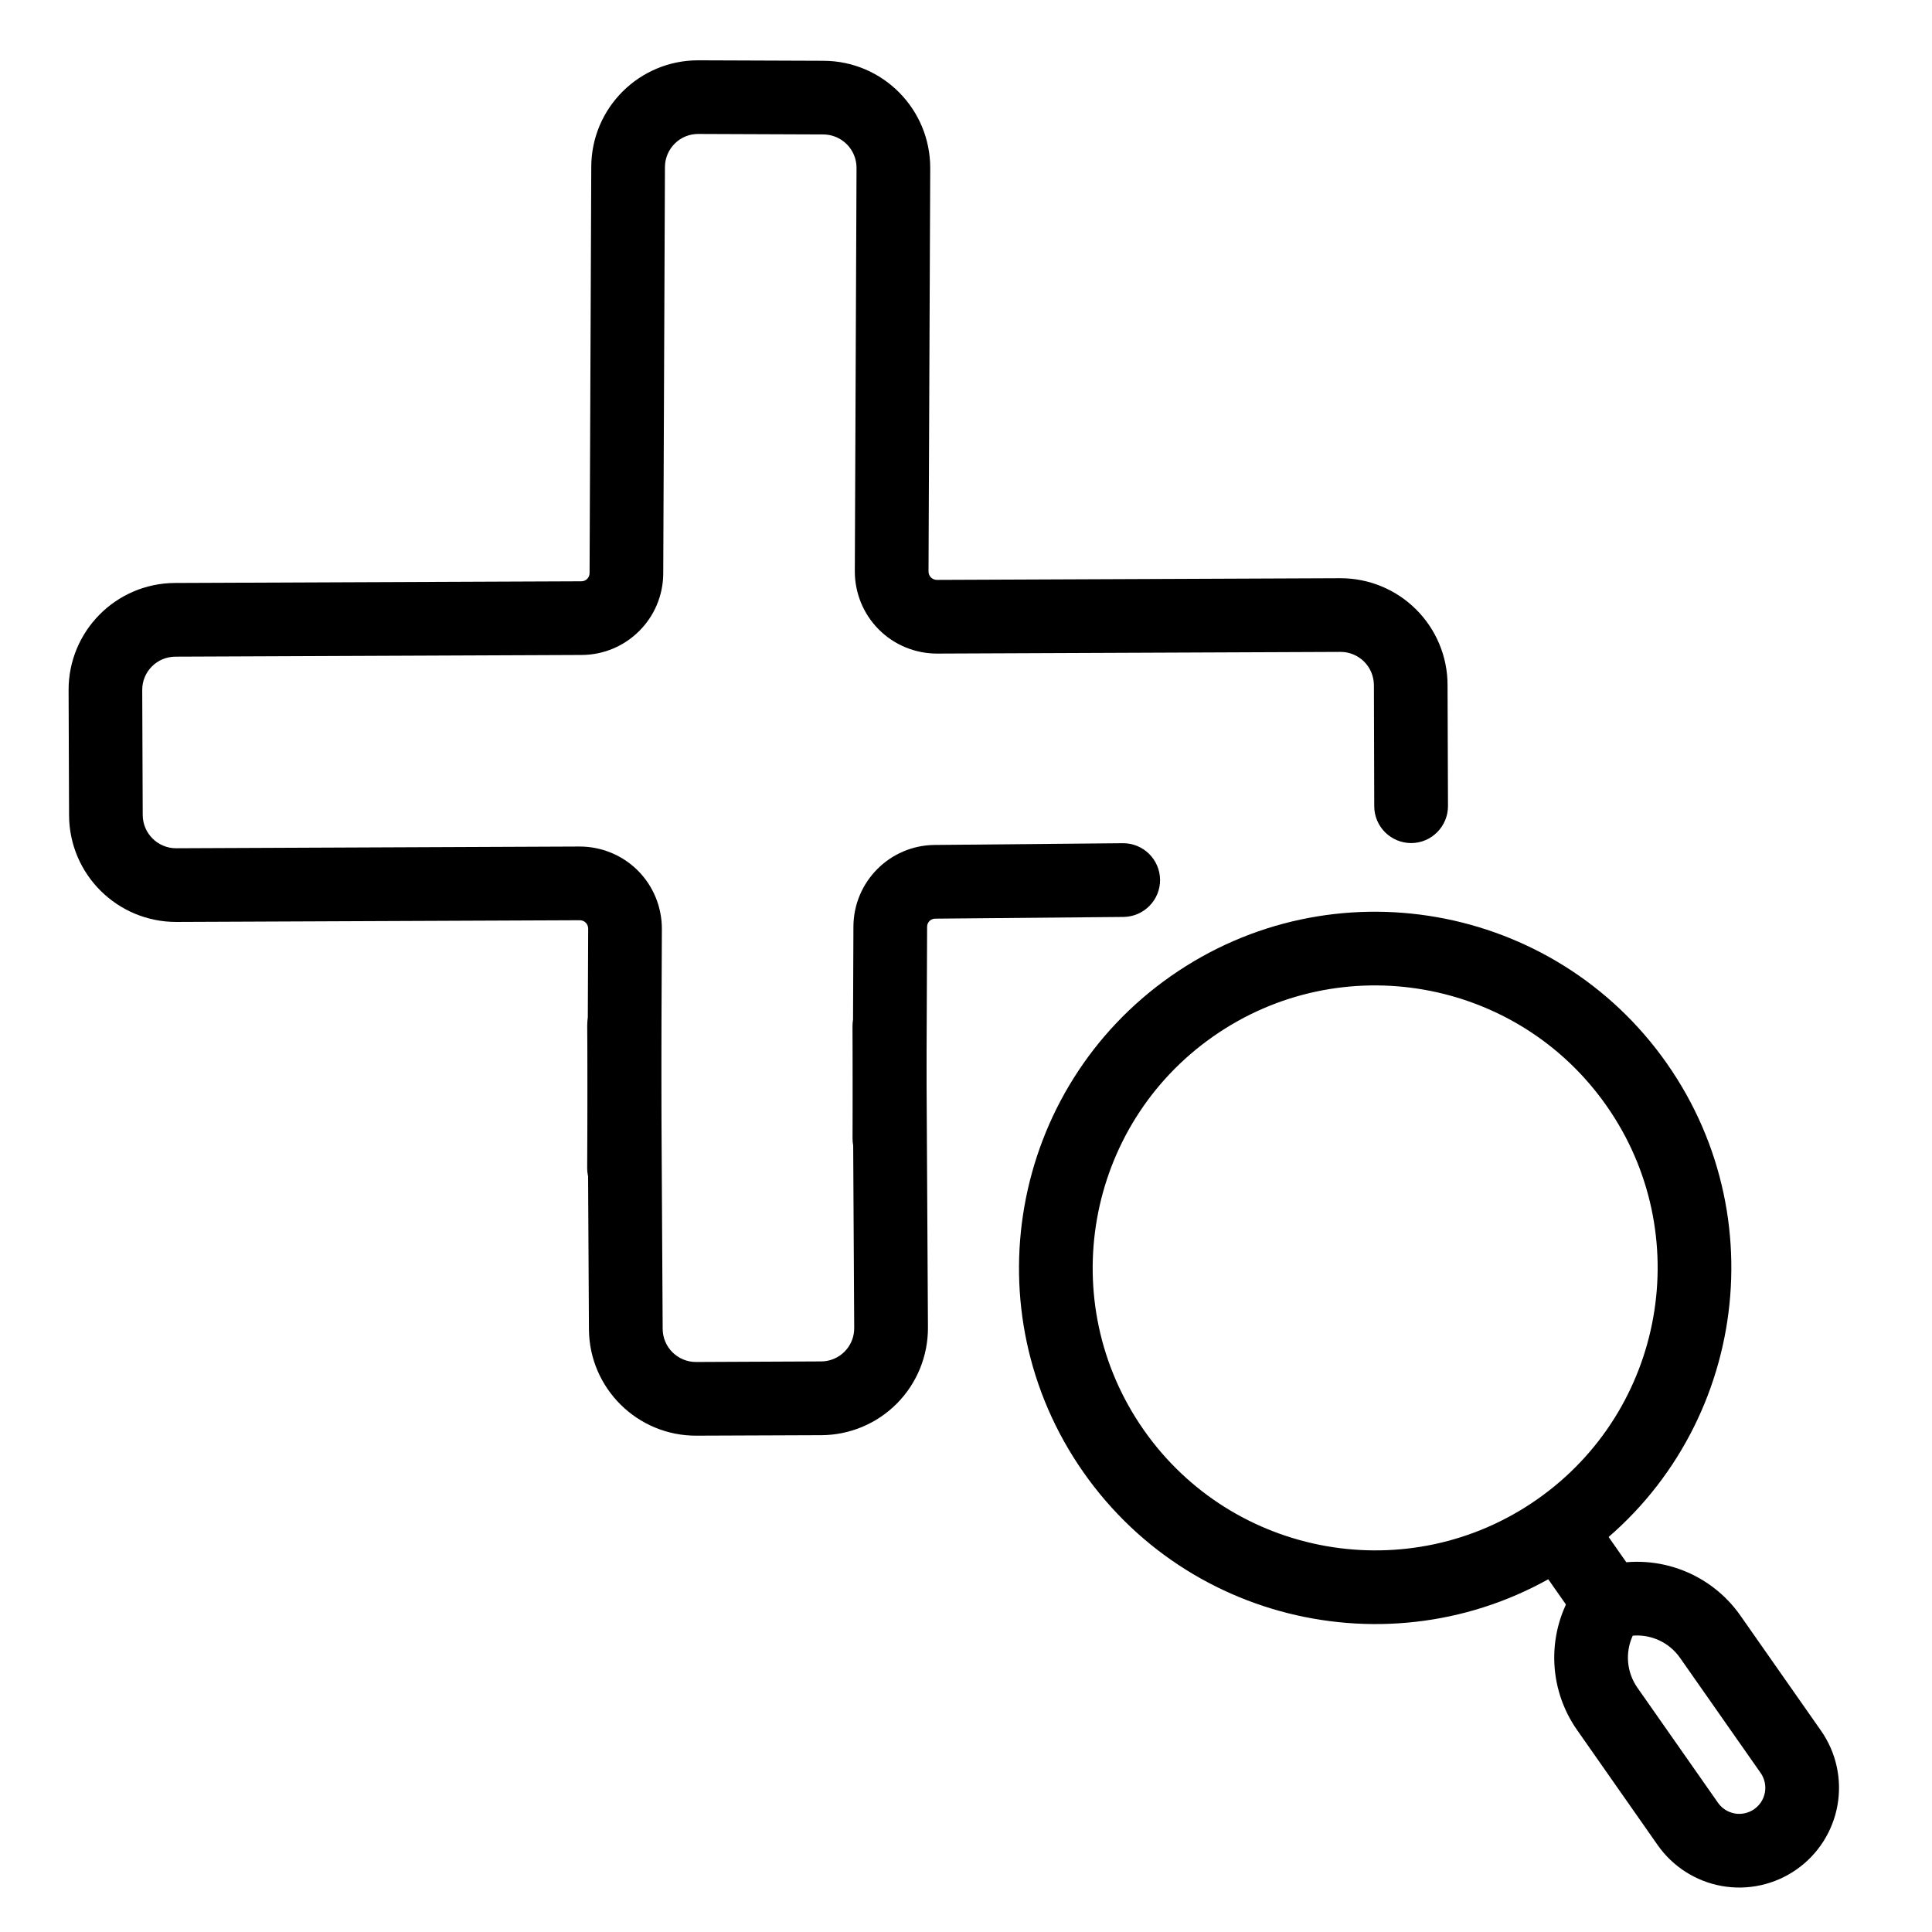 <?xml version="1.0" encoding="UTF-8"?>
<!-- Uploaded to: SVG Repo, www.svgrepo.com, Generator: SVG Repo Mixer Tools -->
<svg fill="#000000" width="800px" height="800px" version="1.1" viewBox="144 144 512 512" xmlns="http://www.w3.org/2000/svg">
 <g fill-rule="evenodd">
  <path d="m319.14 453.6s0.164-42.141 0.262-63.445c0.004-5.805-2.281-11.359-6.371-15.449-4.086-4.086-9.645-6.371-15.449-6.367-24.07 0.098-78.25 0.316-106.89 0.457-4.875 0.016-8.84-3.922-8.871-8.801-0.039-10.234-0.086-22.895-0.129-33.125-0.031-4.883 3.918-8.832 8.793-8.848 28.844-0.125 83.59-0.352 107.66-0.449 11.922-0.047 21.574-9.699 21.621-21.621 0.098-24.066 0.324-78.812 0.449-107.66 0.016-4.875 3.965-8.824 8.848-8.793 10.234 0.043 22.891 0.086 33.125 0.129 4.883 0.031 8.816 3.996 8.801 8.871-0.141 28.637-0.355 82.816-0.453 106.89-0.008 5.805 2.281 11.359 6.367 15.445 4.086 4.09 9.641 6.379 15.449 6.371 24.062-0.094 78.207-0.332 106.88-0.445 2.336-0.016 4.602 0.922 6.266 2.574 1.66 1.652 2.582 3.875 2.602 6.231 0.047 14.48 0.09 32.113 0.09 32.113 0.023 5.391 4.398 9.742 9.809 9.746 5.379-0.023 9.727-4.426 9.734-9.789 0 0-0.07-17.66-0.117-32.141-0.008-7.504-3.019-14.711-8.367-20.023s-12.562-8.262-20.094-8.238c-28.668 0.113-82.812 0.352-106.88 0.445-0.594-0.012-1.145-0.234-1.559-0.648-0.414-0.414-0.637-0.965-0.648-1.562 0.098-24.066 0.316-78.25 0.453-106.88 0.043-15.676-12.582-28.406-28.246-28.48-10.234-0.039-22.891-0.086-33.125-0.125-15.668-0.074-28.414 12.562-28.457 28.238-0.125 28.844-0.352 83.586-0.449 107.65 0.004 1.211-0.965 2.18-2.176 2.176-24.066 0.098-78.805 0.32-107.65 0.445-15.672 0.047-28.312 12.793-28.238 28.461 0.039 10.234 0.086 22.891 0.125 33.125 0.074 15.664 12.805 28.289 28.48 28.246 28.633-0.137 82.816-0.359 106.88-0.453 0.598 0.012 1.148 0.23 1.562 0.645 0.414 0.414 0.637 0.969 0.648 1.562-0.094 21.305-0.262 63.445-0.262 63.445-0.023 5.383 4.32 9.766 9.711 9.789 5.391 0.02 9.793-4.324 9.82-9.711z"/>
  <path d="m299.62 415.79s0.312 51.793 0.453 80.488c0.105 15.625 12.836 28.242 28.465 28.188 10.23-0.043 22.891-0.09 33.125-0.129 7.531-0.031 14.73-3.051 20.035-8.406 5.305-5.356 8.246-12.578 8.219-20.117-0.16-28.547-0.449-79.871-0.449-79.871-0.031-5.387-4.434-9.734-9.82-9.711-5.414 0.059-9.75 4.445-9.719 9.832 0 0 0.289 51.324 0.445 79.871 0.02 2.34-0.891 4.578-2.539 6.246-1.648 1.664-3.902 2.613-6.227 2.609-10.266 0.062-22.922 0.109-33.148 0.152-4.856 0.008-8.828-3.91-8.844-8.785-0.168-28.668-0.457-80.492-0.457-80.492-0.031-5.387-4.434-9.734-9.82-9.707-5.383 0.031-9.75 4.445-9.719 9.832z"/>
  <path d="m454.29 402.68c-42.676 29.887-53.062 88.797-23.18 131.47 29.883 42.676 88.793 53.066 131.47 23.184 42.68-29.887 53.062-88.793 23.184-131.47-29.887-42.676-88.793-53.066-131.47-23.184zm11.203 16c33.848-23.703 80.57-15.465 104.27 18.387 23.699 33.848 15.465 80.57-18.387 104.27-33.852 23.703-80.574 15.461-104.27-18.387-23.703-33.852-15.465-80.574 18.387-104.27z"/>
  <path d="m551.22 558.12 10.008 14.289c3.09 4.414 9.184 5.488 13.598 2.398 4.414-3.09 5.488-9.184 2.398-13.598l-10.008-14.293c-3.094-4.414-9.184-5.488-13.598-2.398-4.414 3.094-5.488 9.184-2.398 13.602z"/>
  <path d="m605.22 572.14c-7.856-11.219-21.766-16.512-35.094-13.344-3.582 0.852-6.707 3.039-8.73 6.113-7.535 11.441-7.32 26.324 0.535 37.543 6.394 9.133 14.891 21.266 21.359 30.504 4.019 5.738 10.152 9.645 17.055 10.863 6.898 1.215 13.996-0.359 19.734-4.379 0.004 0 0.008-0.004 0.012-0.008 5.738-4.016 9.648-10.152 10.863-17.051 1.219-6.898-0.355-14-4.375-19.738zm-15.996 11.203c-2.863-4.09-7.656-6.285-12.531-5.875-2.047 4.438-1.629 9.695 1.234 13.785 6.394 9.129 14.891 21.266 21.359 30.5 1.047 1.5 2.648 2.516 4.445 2.836 1.801 0.316 3.652-0.094 5.148-1.145 0.004 0 0.008-0.004 0.012-0.008 1.496-1.047 2.516-2.644 2.832-4.445 0.316-1.801-0.094-3.648-1.141-5.148z"/>
  <path d="m441.57 367.46s-31.988 0.289-49.891 0.461c-11.875 0.109-21.457 9.746-21.512 21.621-0.074 19.461-0.234 56.133-0.234 56.133-0.027 5.383 4.344 9.793 9.734 9.816 5.391 0.023 9.766-4.352 9.793-9.738 0 0 0.164-36.672 0.234-56.133-0.008-1.207 0.961-2.172 2.168-2.168 17.898-0.168 49.891-0.453 49.891-0.453 5.367-0.066 9.719-4.473 9.68-9.848-0.062-5.402-4.465-9.727-9.863-9.691z"/>
 </g>
</svg>